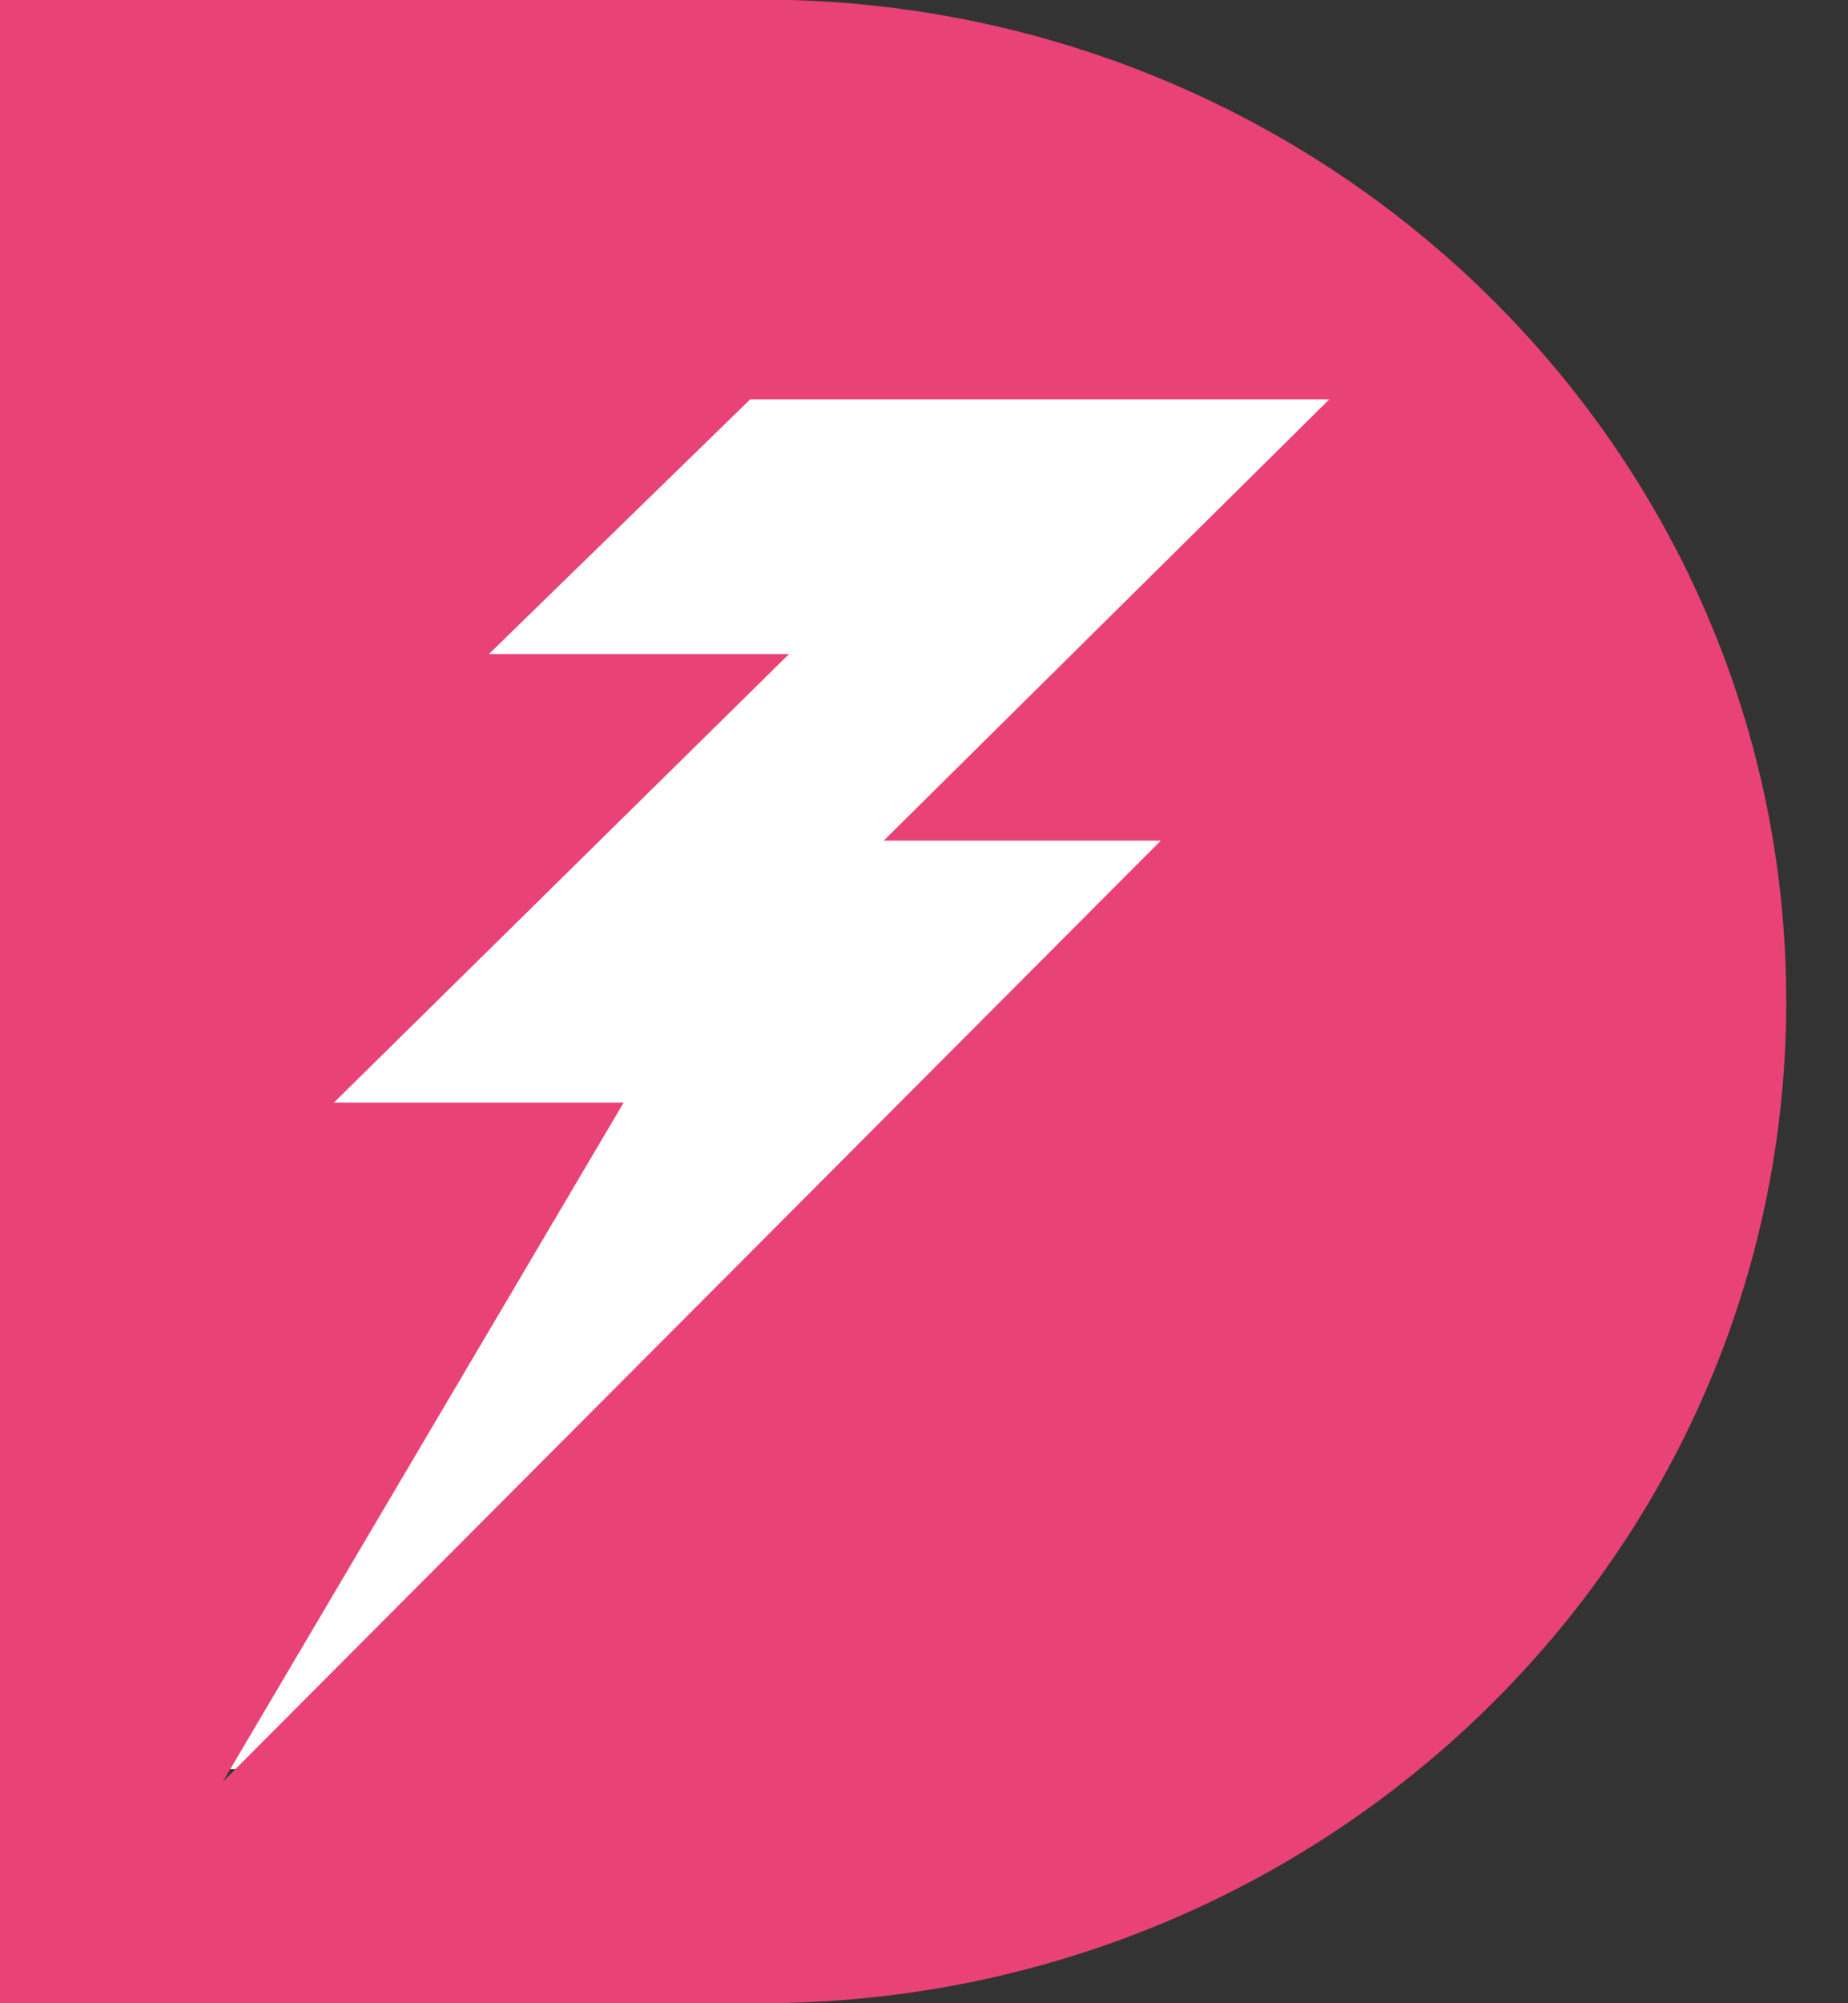 <?xml version="1.0" encoding="UTF-8"?> <svg xmlns="http://www.w3.org/2000/svg" width="24" height="26" viewBox="0 0 24 26" fill="none"><rect x="0" y="0" width="24" height="26" fill="#333333" stroke="none"/> <path d="M17.566 4.639H2.107V22.961H17.566V4.639Z" fill="white"></path> <path d="M10.271 0H0V26H9.878C17.231 26 23.198 20.174 23.198 12.996C23.198 5.948 17.444 0.204 10.271 0ZM15.075 10.911L2.894 23.125L8.099 14.311H4.336L10.247 8.489H6.349L9.743 5.183H17.264L11.476 10.911H15.075Z" fill="#E94277"></path> </svg> 